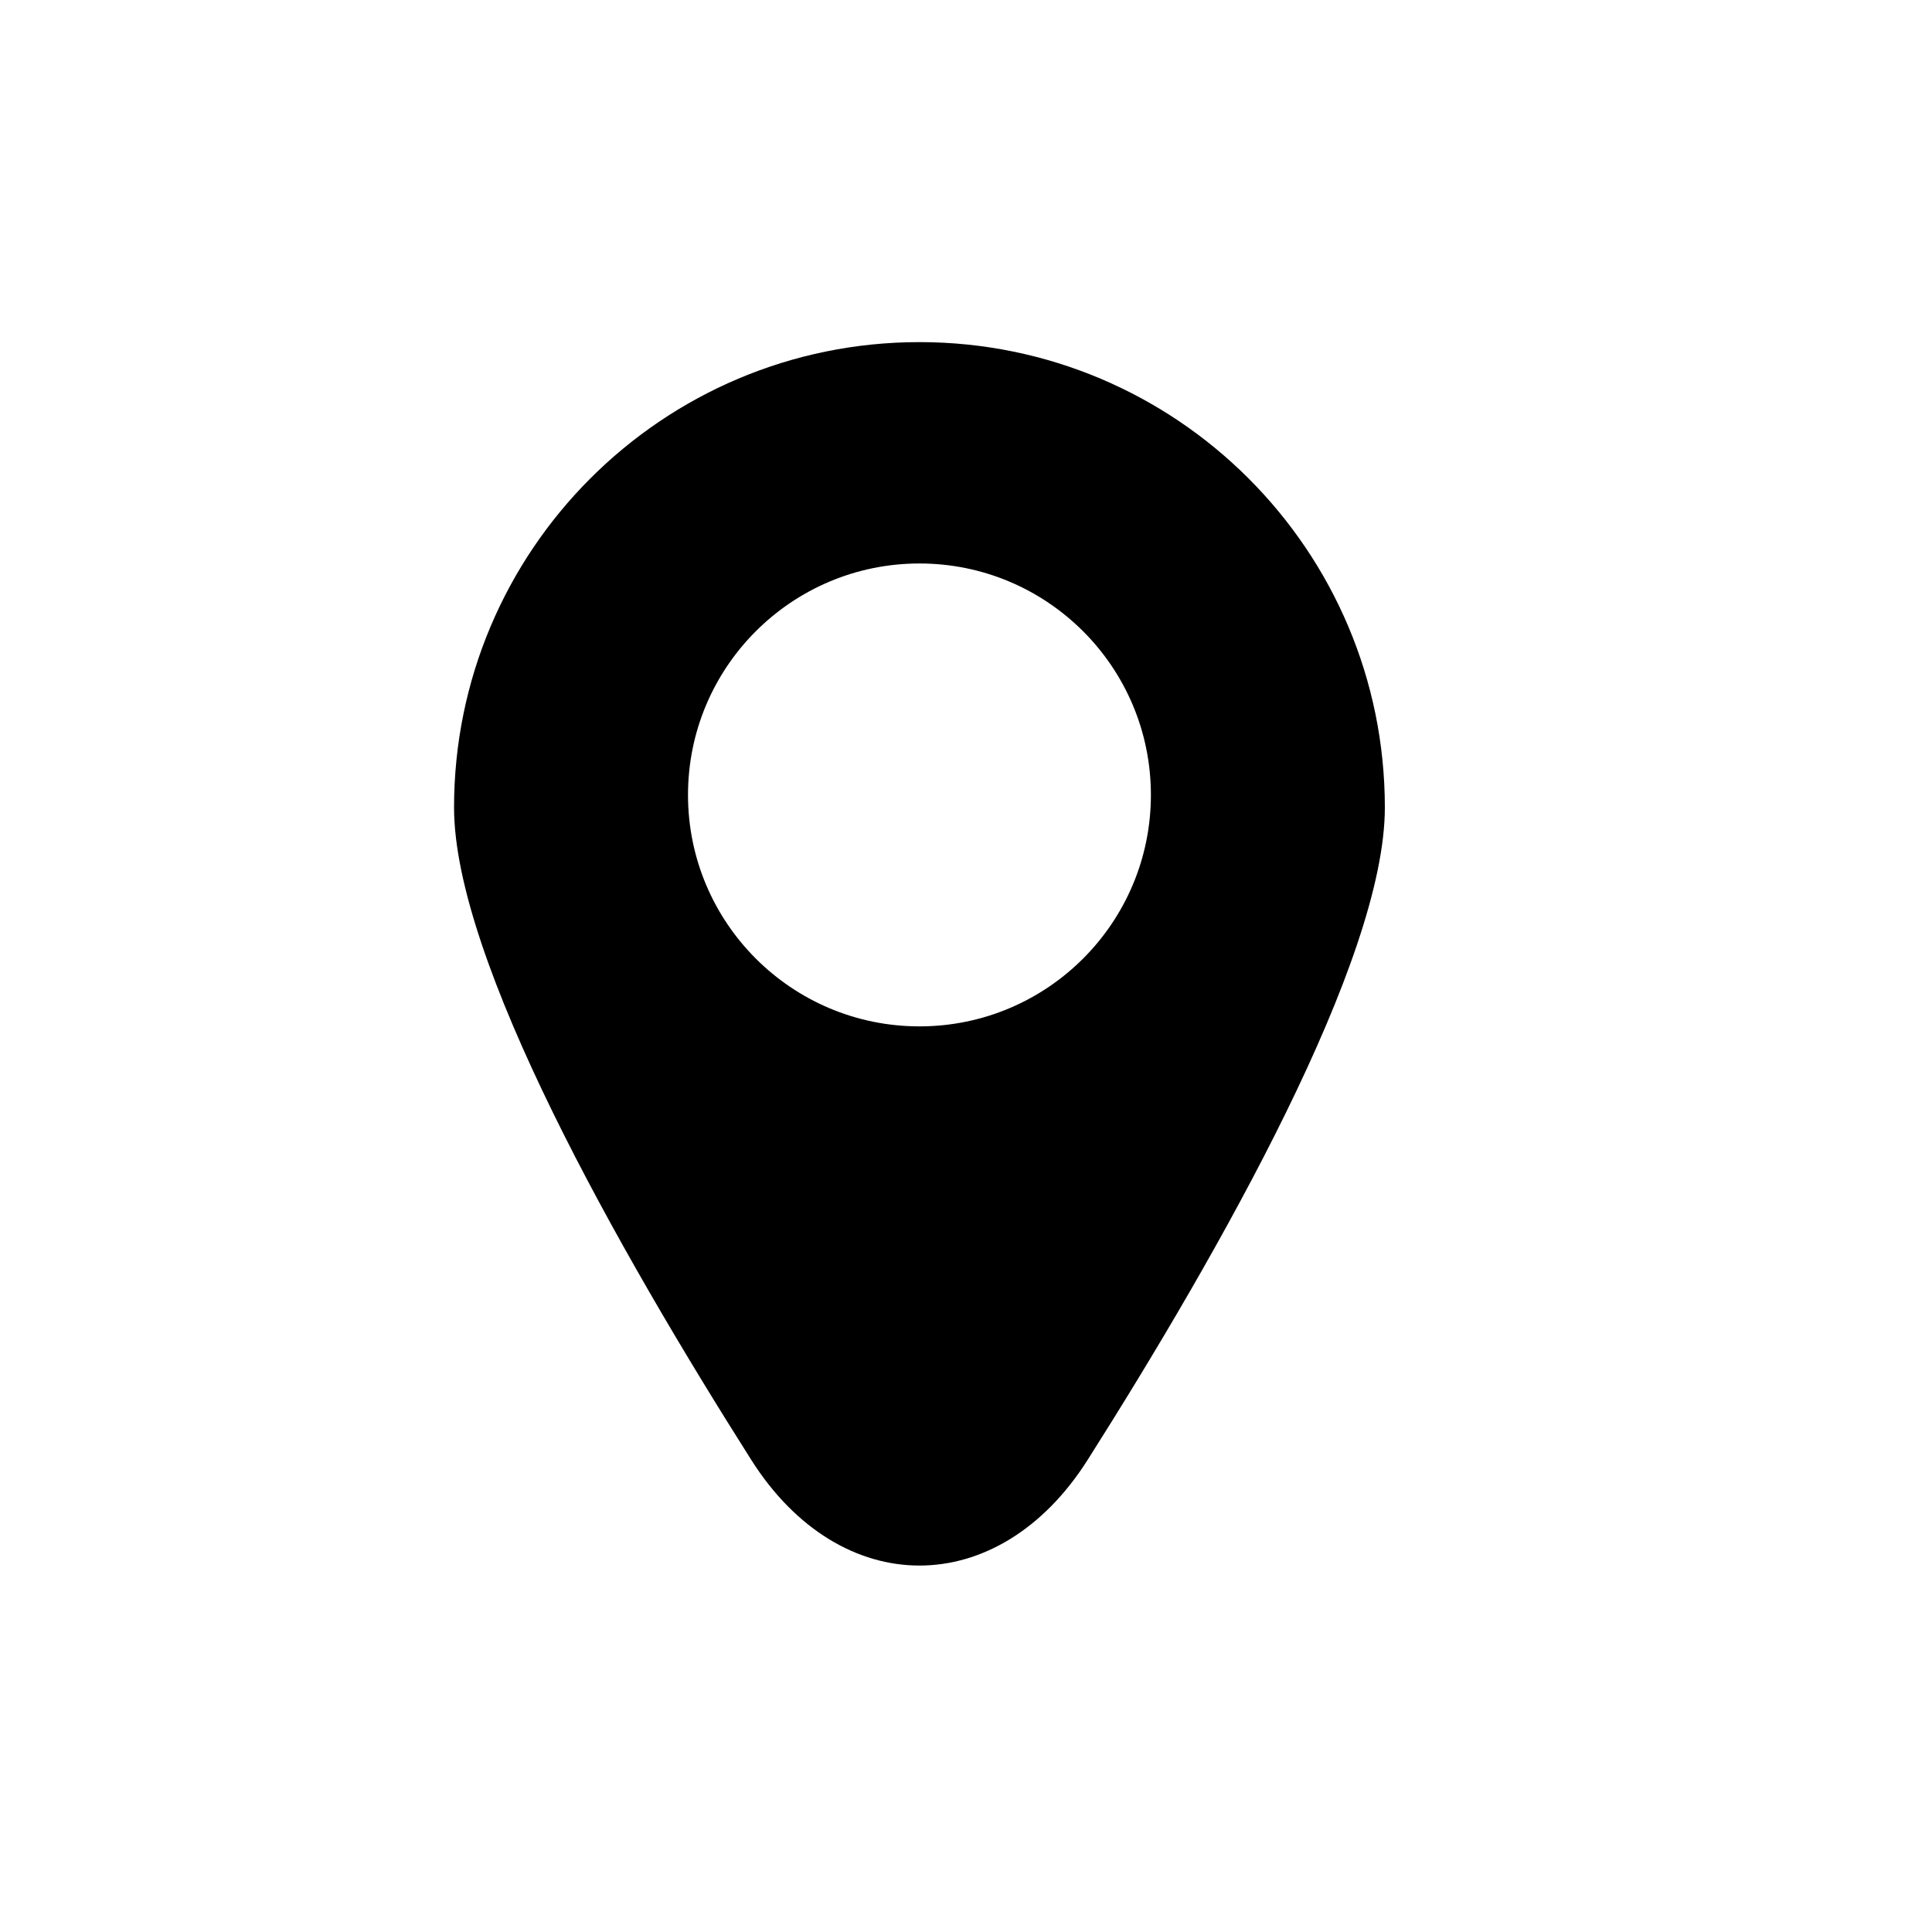 <?xml version="1.0" encoding="utf-8"?>
<!-- Generator: Adobe Illustrator 17.0.0, SVG Export Plug-In . SVG Version: 6.00 Build 0)  -->
<!DOCTYPE svg PUBLIC "-//W3C//DTD SVG 1.1//EN" "http://www.w3.org/Graphics/SVG/1.1/DTD/svg11.dtd">
<svg version="1.1" id="Capa_1" xmlns="http://www.w3.org/2000/svg" xmlns:xlink="http://www.w3.org/1999/xlink" x="0px" y="0px"
	 width="64px" height="64px" viewBox="0 0 64 64" enable-background="new 0 0 64 64" xml:space="preserve">
<path d="M30.458,11.333c-8.515,0-15.417,6.903-15.417,15.417c0,5.054,5.432,14.649,9.847,21.613c2.957,4.664,8.183,4.664,11.14,0
	c4.415-6.965,9.847-16.559,9.847-21.613C45.875,18.235,38.973,11.333,30.458,11.333z M30.458,34c-4.234,0-7.667-3.433-7.667-7.667
	s3.433-7.667,7.667-7.667s7.667,3.433,7.667,7.667S34.692,34,30.458,34z"/>
</svg>
